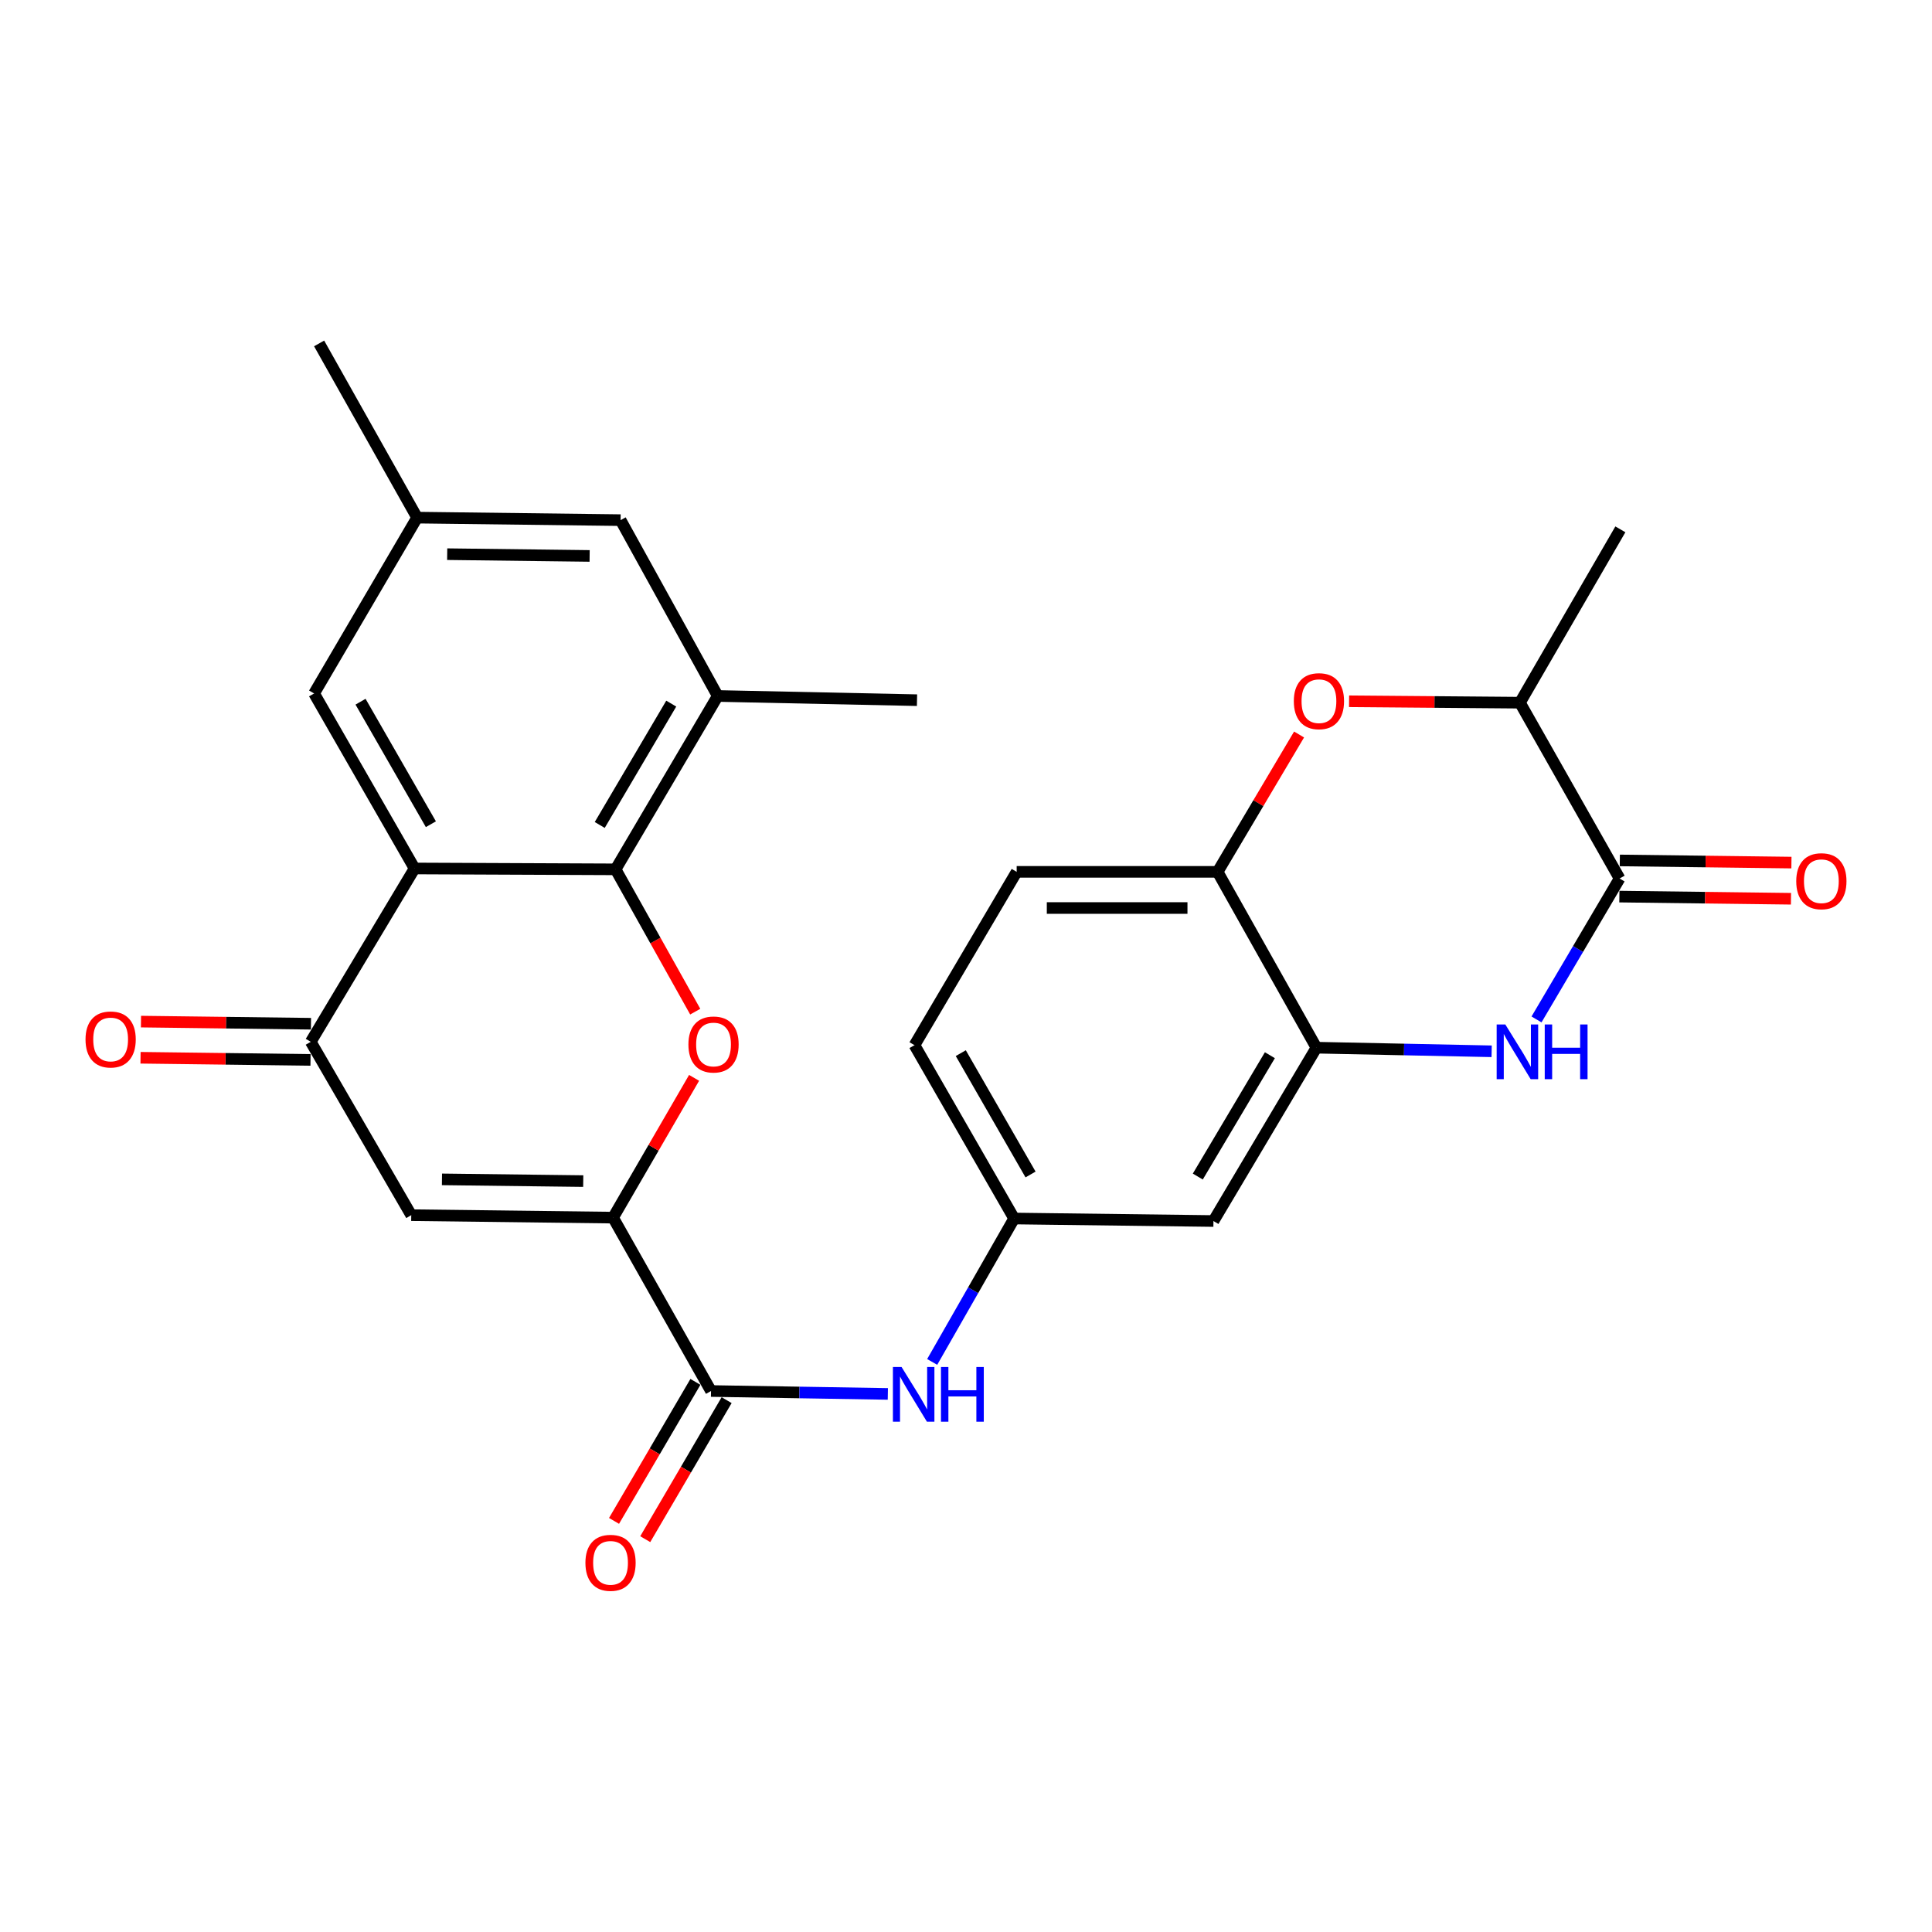 <?xml version='1.0' encoding='iso-8859-1'?>
<svg version='1.1' baseProfile='full'
              xmlns='http://www.w3.org/2000/svg'
                      xmlns:rdkit='http://www.rdkit.org/xml'
                      xmlns:xlink='http://www.w3.org/1999/xlink'
                  xml:space='preserve'
width='1000px' height='1000px' viewBox='0 0 1000 1000'>
<!-- END OF HEADER -->
<rect style='opacity:1.0;fill:#FFFFFF;stroke:none' width='1000' height='1000' x='0' y='0'> </rect>
<path class='bond-0' d='M 317.321,630.245 L 338.292,594.07' style='fill:none;fill-rule:evenodd;stroke:#000000;stroke-width:6px;stroke-linecap:butt;stroke-linejoin:miter;stroke-opacity:1' />
<path class='bond-0' d='M 338.292,594.07 L 359.263,557.895' style='fill:none;fill-rule:evenodd;stroke:#FF0000;stroke-width:6px;stroke-linecap:butt;stroke-linejoin:miter;stroke-opacity:1' />
<path class='bond-3' d='M 317.321,630.245 L 212.862,628.965' style='fill:none;fill-rule:evenodd;stroke:#000000;stroke-width:6px;stroke-linecap:butt;stroke-linejoin:miter;stroke-opacity:1' />
<path class='bond-3' d='M 301.881,611.334 L 228.76,610.438' style='fill:none;fill-rule:evenodd;stroke:#000000;stroke-width:6px;stroke-linecap:butt;stroke-linejoin:miter;stroke-opacity:1' />
<path class='bond-7' d='M 317.321,630.245 L 368.022,719.988' style='fill:none;fill-rule:evenodd;stroke:#000000;stroke-width:6px;stroke-linecap:butt;stroke-linejoin:miter;stroke-opacity:1' />
<path class='bond-1' d='M 359.853,523.628 L 339.237,486.798' style='fill:none;fill-rule:evenodd;stroke:#FF0000;stroke-width:6px;stroke-linecap:butt;stroke-linejoin:miter;stroke-opacity:1' />
<path class='bond-1' d='M 339.237,486.798 L 318.621,449.968' style='fill:none;fill-rule:evenodd;stroke:#000000;stroke-width:6px;stroke-linecap:butt;stroke-linejoin:miter;stroke-opacity:1' />
<path class='bond-11' d='M 318.621,449.968 L 371.496,360.236' style='fill:none;fill-rule:evenodd;stroke:#000000;stroke-width:6px;stroke-linecap:butt;stroke-linejoin:miter;stroke-opacity:1' />
<path class='bond-11' d='M 310.424,427.005 L 347.436,364.192' style='fill:none;fill-rule:evenodd;stroke:#000000;stroke-width:6px;stroke-linecap:butt;stroke-linejoin:miter;stroke-opacity:1' />
<path class='bond-27' d='M 318.621,449.968 L 214.588,449.521' style='fill:none;fill-rule:evenodd;stroke:#000000;stroke-width:6px;stroke-linecap:butt;stroke-linejoin:miter;stroke-opacity:1' />
<path class='bond-2' d='M 214.588,449.521 L 160.84,539.243' style='fill:none;fill-rule:evenodd;stroke:#000000;stroke-width:6px;stroke-linecap:butt;stroke-linejoin:miter;stroke-opacity:1' />
<path class='bond-15' d='M 214.588,449.521 L 162.577,358.936' style='fill:none;fill-rule:evenodd;stroke:#000000;stroke-width:6px;stroke-linecap:butt;stroke-linejoin:miter;stroke-opacity:1' />
<path class='bond-15' d='M 223.021,426.612 L 186.613,363.202' style='fill:none;fill-rule:evenodd;stroke:#000000;stroke-width:6px;stroke-linecap:butt;stroke-linejoin:miter;stroke-opacity:1' />
<path class='bond-5' d='M 212.862,628.965 L 160.84,539.243' style='fill:none;fill-rule:evenodd;stroke:#000000;stroke-width:6px;stroke-linecap:butt;stroke-linejoin:miter;stroke-opacity:1' />
<path class='bond-4' d='M 772.07,544.148 L 726.725,543.214' style='fill:none;fill-rule:evenodd;stroke:#0000FF;stroke-width:6px;stroke-linecap:butt;stroke-linejoin:miter;stroke-opacity:1' />
<path class='bond-4' d='M 726.725,543.214 L 681.379,542.28' style='fill:none;fill-rule:evenodd;stroke:#000000;stroke-width:6px;stroke-linecap:butt;stroke-linejoin:miter;stroke-opacity:1' />
<path class='bond-6' d='M 795.295,527.659 L 816.796,491.19' style='fill:none;fill-rule:evenodd;stroke:#0000FF;stroke-width:6px;stroke-linecap:butt;stroke-linejoin:miter;stroke-opacity:1' />
<path class='bond-6' d='M 816.796,491.19 L 838.297,454.721' style='fill:none;fill-rule:evenodd;stroke:#000000;stroke-width:6px;stroke-linecap:butt;stroke-linejoin:miter;stroke-opacity:1' />
<path class='bond-19' d='M 160.958,529.884 L 116.965,529.332' style='fill:none;fill-rule:evenodd;stroke:#000000;stroke-width:6px;stroke-linecap:butt;stroke-linejoin:miter;stroke-opacity:1' />
<path class='bond-19' d='M 116.965,529.332 L 72.972,528.779' style='fill:none;fill-rule:evenodd;stroke:#FF0000;stroke-width:6px;stroke-linecap:butt;stroke-linejoin:miter;stroke-opacity:1' />
<path class='bond-19' d='M 160.723,548.603 L 116.73,548.05' style='fill:none;fill-rule:evenodd;stroke:#000000;stroke-width:6px;stroke-linecap:butt;stroke-linejoin:miter;stroke-opacity:1' />
<path class='bond-19' d='M 116.73,548.05 L 72.737,547.498' style='fill:none;fill-rule:evenodd;stroke:#FF0000;stroke-width:6px;stroke-linecap:butt;stroke-linejoin:miter;stroke-opacity:1' />
<path class='bond-18' d='M 838.179,464.081 L 882.593,464.638' style='fill:none;fill-rule:evenodd;stroke:#000000;stroke-width:6px;stroke-linecap:butt;stroke-linejoin:miter;stroke-opacity:1' />
<path class='bond-18' d='M 882.593,464.638 L 927.006,465.195' style='fill:none;fill-rule:evenodd;stroke:#FF0000;stroke-width:6px;stroke-linecap:butt;stroke-linejoin:miter;stroke-opacity:1' />
<path class='bond-18' d='M 838.414,445.362 L 882.828,445.919' style='fill:none;fill-rule:evenodd;stroke:#000000;stroke-width:6px;stroke-linecap:butt;stroke-linejoin:miter;stroke-opacity:1' />
<path class='bond-18' d='M 882.828,445.919 L 927.241,446.476' style='fill:none;fill-rule:evenodd;stroke:#FF0000;stroke-width:6px;stroke-linecap:butt;stroke-linejoin:miter;stroke-opacity:1' />
<path class='bond-30' d='M 838.297,454.721 L 786.712,363.709' style='fill:none;fill-rule:evenodd;stroke:#000000;stroke-width:6px;stroke-linecap:butt;stroke-linejoin:miter;stroke-opacity:1' />
<path class='bond-12' d='M 368.022,719.988 L 413.783,720.741' style='fill:none;fill-rule:evenodd;stroke:#000000;stroke-width:6px;stroke-linecap:butt;stroke-linejoin:miter;stroke-opacity:1' />
<path class='bond-12' d='M 413.783,720.741 L 459.545,721.494' style='fill:none;fill-rule:evenodd;stroke:#0000FF;stroke-width:6px;stroke-linecap:butt;stroke-linejoin:miter;stroke-opacity:1' />
<path class='bond-20' d='M 359.944,715.259 L 338.883,751.236' style='fill:none;fill-rule:evenodd;stroke:#000000;stroke-width:6px;stroke-linecap:butt;stroke-linejoin:miter;stroke-opacity:1' />
<path class='bond-20' d='M 338.883,751.236 L 317.822,787.214' style='fill:none;fill-rule:evenodd;stroke:#FF0000;stroke-width:6px;stroke-linecap:butt;stroke-linejoin:miter;stroke-opacity:1' />
<path class='bond-20' d='M 376.1,724.716 L 355.039,760.694' style='fill:none;fill-rule:evenodd;stroke:#000000;stroke-width:6px;stroke-linecap:butt;stroke-linejoin:miter;stroke-opacity:1' />
<path class='bond-20' d='M 355.039,760.694 L 333.978,796.671' style='fill:none;fill-rule:evenodd;stroke:#FF0000;stroke-width:6px;stroke-linecap:butt;stroke-linejoin:miter;stroke-opacity:1' />
<path class='bond-8' d='M 681.379,542.28 L 628.078,632.002' style='fill:none;fill-rule:evenodd;stroke:#000000;stroke-width:6px;stroke-linecap:butt;stroke-linejoin:miter;stroke-opacity:1' />
<path class='bond-8' d='M 657.289,546.177 L 619.979,608.983' style='fill:none;fill-rule:evenodd;stroke:#000000;stroke-width:6px;stroke-linecap:butt;stroke-linejoin:miter;stroke-opacity:1' />
<path class='bond-29' d='M 681.379,542.28 L 630.231,451.268' style='fill:none;fill-rule:evenodd;stroke:#000000;stroke-width:6px;stroke-linecap:butt;stroke-linejoin:miter;stroke-opacity:1' />
<path class='bond-9' d='M 672.399,380.176 L 651.315,415.722' style='fill:none;fill-rule:evenodd;stroke:#FF0000;stroke-width:6px;stroke-linecap:butt;stroke-linejoin:miter;stroke-opacity:1' />
<path class='bond-9' d='M 651.315,415.722 L 630.231,451.268' style='fill:none;fill-rule:evenodd;stroke:#000000;stroke-width:6px;stroke-linecap:butt;stroke-linejoin:miter;stroke-opacity:1' />
<path class='bond-13' d='M 698.28,362.975 L 742.496,363.342' style='fill:none;fill-rule:evenodd;stroke:#FF0000;stroke-width:6px;stroke-linecap:butt;stroke-linejoin:miter;stroke-opacity:1' />
<path class='bond-13' d='M 742.496,363.342 L 786.712,363.709' style='fill:none;fill-rule:evenodd;stroke:#000000;stroke-width:6px;stroke-linecap:butt;stroke-linejoin:miter;stroke-opacity:1' />
<path class='bond-10' d='M 630.231,451.268 L 526.229,451.268' style='fill:none;fill-rule:evenodd;stroke:#000000;stroke-width:6px;stroke-linecap:butt;stroke-linejoin:miter;stroke-opacity:1' />
<path class='bond-10' d='M 614.631,469.989 L 541.829,469.989' style='fill:none;fill-rule:evenodd;stroke:#000000;stroke-width:6px;stroke-linecap:butt;stroke-linejoin:miter;stroke-opacity:1' />
<path class='bond-17' d='M 371.496,360.236 L 321.221,269.224' style='fill:none;fill-rule:evenodd;stroke:#000000;stroke-width:6px;stroke-linecap:butt;stroke-linejoin:miter;stroke-opacity:1' />
<path class='bond-24' d='M 371.496,360.236 L 474.644,362.409' style='fill:none;fill-rule:evenodd;stroke:#000000;stroke-width:6px;stroke-linecap:butt;stroke-linejoin:miter;stroke-opacity:1' />
<path class='bond-16' d='M 482.497,704.934 L 503.708,667.818' style='fill:none;fill-rule:evenodd;stroke:#0000FF;stroke-width:6px;stroke-linecap:butt;stroke-linejoin:miter;stroke-opacity:1' />
<path class='bond-16' d='M 503.708,667.818 L 524.919,630.702' style='fill:none;fill-rule:evenodd;stroke:#000000;stroke-width:6px;stroke-linecap:butt;stroke-linejoin:miter;stroke-opacity:1' />
<path class='bond-25' d='M 786.712,363.709 L 838.702,273.987' style='fill:none;fill-rule:evenodd;stroke:#000000;stroke-width:6px;stroke-linecap:butt;stroke-linejoin:miter;stroke-opacity:1' />
<path class='bond-14' d='M 628.078,632.002 L 524.919,630.702' style='fill:none;fill-rule:evenodd;stroke:#000000;stroke-width:6px;stroke-linecap:butt;stroke-linejoin:miter;stroke-opacity:1' />
<path class='bond-21' d='M 162.577,358.936 L 215.899,267.924' style='fill:none;fill-rule:evenodd;stroke:#000000;stroke-width:6px;stroke-linecap:butt;stroke-linejoin:miter;stroke-opacity:1' />
<path class='bond-23' d='M 524.919,630.702 L 473.334,540.98' style='fill:none;fill-rule:evenodd;stroke:#000000;stroke-width:6px;stroke-linecap:butt;stroke-linejoin:miter;stroke-opacity:1' />
<path class='bond-23' d='M 533.41,607.913 L 497.301,545.108' style='fill:none;fill-rule:evenodd;stroke:#000000;stroke-width:6px;stroke-linecap:butt;stroke-linejoin:miter;stroke-opacity:1' />
<path class='bond-28' d='M 321.221,269.224 L 215.899,267.924' style='fill:none;fill-rule:evenodd;stroke:#000000;stroke-width:6px;stroke-linecap:butt;stroke-linejoin:miter;stroke-opacity:1' />
<path class='bond-28' d='M 305.192,287.748 L 231.466,286.838' style='fill:none;fill-rule:evenodd;stroke:#000000;stroke-width:6px;stroke-linecap:butt;stroke-linejoin:miter;stroke-opacity:1' />
<path class='bond-26' d='M 215.899,267.924 L 165.177,177.754' style='fill:none;fill-rule:evenodd;stroke:#000000;stroke-width:6px;stroke-linecap:butt;stroke-linejoin:miter;stroke-opacity:1' />
<path class='bond-22' d='M 526.229,451.268 L 473.334,540.98' style='fill:none;fill-rule:evenodd;stroke:#000000;stroke-width:6px;stroke-linecap:butt;stroke-linejoin:miter;stroke-opacity:1' />
<path  class='atom-1' d='M 356.322 540.623
Q 356.322 533.823, 359.682 530.023
Q 363.042 526.223, 369.322 526.223
Q 375.602 526.223, 378.962 530.023
Q 382.322 533.823, 382.322 540.623
Q 382.322 547.503, 378.922 551.423
Q 375.522 555.303, 369.322 555.303
Q 363.082 555.303, 359.682 551.423
Q 356.322 547.543, 356.322 540.623
M 369.322 552.103
Q 373.642 552.103, 375.962 549.223
Q 378.322 546.303, 378.322 540.623
Q 378.322 535.063, 375.962 532.263
Q 373.642 529.423, 369.322 529.423
Q 365.002 529.423, 362.642 532.223
Q 360.322 535.023, 360.322 540.623
Q 360.322 546.343, 362.642 549.223
Q 365.002 552.103, 369.322 552.103
' fill='#FF0000'/>
<path  class='atom-5' d='M 779.152 530.263
L 788.432 545.263
Q 789.352 546.743, 790.832 549.423
Q 792.312 552.103, 792.392 552.263
L 792.392 530.263
L 796.152 530.263
L 796.152 558.583
L 792.272 558.583
L 782.312 542.183
Q 781.152 540.263, 779.912 538.063
Q 778.712 535.863, 778.352 535.183
L 778.352 558.583
L 774.672 558.583
L 774.672 530.263
L 779.152 530.263
' fill='#0000FF'/>
<path  class='atom-5' d='M 799.552 530.263
L 803.392 530.263
L 803.392 542.303
L 817.872 542.303
L 817.872 530.263
L 821.712 530.263
L 821.712 558.583
L 817.872 558.583
L 817.872 545.503
L 803.392 545.503
L 803.392 558.583
L 799.552 558.583
L 799.552 530.263
' fill='#0000FF'/>
<path  class='atom-10' d='M 669.679 362.926
Q 669.679 356.126, 673.039 352.326
Q 676.399 348.526, 682.679 348.526
Q 688.959 348.526, 692.319 352.326
Q 695.679 356.126, 695.679 362.926
Q 695.679 369.806, 692.279 373.726
Q 688.879 377.606, 682.679 377.606
Q 676.439 377.606, 673.039 373.726
Q 669.679 369.846, 669.679 362.926
M 682.679 374.406
Q 686.999 374.406, 689.319 371.526
Q 691.679 368.606, 691.679 362.926
Q 691.679 357.366, 689.319 354.566
Q 686.999 351.726, 682.679 351.726
Q 678.359 351.726, 675.999 354.526
Q 673.679 357.326, 673.679 362.926
Q 673.679 368.646, 675.999 371.526
Q 678.359 374.406, 682.679 374.406
' fill='#FF0000'/>
<path  class='atom-13' d='M 466.648 707.554
L 475.928 722.554
Q 476.848 724.034, 478.328 726.714
Q 479.808 729.394, 479.888 729.554
L 479.888 707.554
L 483.648 707.554
L 483.648 735.874
L 479.768 735.874
L 469.808 719.474
Q 468.648 717.554, 467.408 715.354
Q 466.208 713.154, 465.848 712.474
L 465.848 735.874
L 462.168 735.874
L 462.168 707.554
L 466.648 707.554
' fill='#0000FF'/>
<path  class='atom-13' d='M 487.048 707.554
L 490.888 707.554
L 490.888 719.594
L 505.368 719.594
L 505.368 707.554
L 509.208 707.554
L 509.208 735.874
L 505.368 735.874
L 505.368 722.794
L 490.888 722.794
L 490.888 735.874
L 487.048 735.874
L 487.048 707.554
' fill='#0000FF'/>
<path  class='atom-19' d='M 929.735 456.112
Q 929.735 449.312, 933.095 445.512
Q 936.455 441.712, 942.735 441.712
Q 949.015 441.712, 952.375 445.512
Q 955.735 449.312, 955.735 456.112
Q 955.735 462.992, 952.335 466.912
Q 948.935 470.792, 942.735 470.792
Q 936.495 470.792, 933.095 466.912
Q 929.735 463.032, 929.735 456.112
M 942.735 467.592
Q 947.055 467.592, 949.375 464.712
Q 951.735 461.792, 951.735 456.112
Q 951.735 450.552, 949.375 447.752
Q 947.055 444.912, 942.735 444.912
Q 938.415 444.912, 936.055 447.712
Q 933.735 450.512, 933.735 456.112
Q 933.735 461.832, 936.055 464.712
Q 938.415 467.592, 942.735 467.592
' fill='#FF0000'/>
<path  class='atom-20' d='M 44.265 538.023
Q 44.265 531.223, 47.625 527.423
Q 50.985 523.623, 57.265 523.623
Q 63.545 523.623, 66.905 527.423
Q 70.265 531.223, 70.265 538.023
Q 70.265 544.903, 66.865 548.823
Q 63.465 552.703, 57.265 552.703
Q 51.025 552.703, 47.625 548.823
Q 44.265 544.943, 44.265 538.023
M 57.265 549.503
Q 61.585 549.503, 63.905 546.623
Q 66.265 543.703, 66.265 538.023
Q 66.265 532.463, 63.905 529.663
Q 61.585 526.823, 57.265 526.823
Q 52.945 526.823, 50.585 529.623
Q 48.265 532.423, 48.265 538.023
Q 48.265 543.743, 50.585 546.623
Q 52.945 549.503, 57.265 549.503
' fill='#FF0000'/>
<path  class='atom-21' d='M 303.011 808.916
Q 303.011 802.116, 306.371 798.316
Q 309.731 794.516, 316.011 794.516
Q 322.291 794.516, 325.651 798.316
Q 329.011 802.116, 329.011 808.916
Q 329.011 815.796, 325.611 819.716
Q 322.211 823.596, 316.011 823.596
Q 309.771 823.596, 306.371 819.716
Q 303.011 815.836, 303.011 808.916
M 316.011 820.396
Q 320.331 820.396, 322.651 817.516
Q 325.011 814.596, 325.011 808.916
Q 325.011 803.356, 322.651 800.556
Q 320.331 797.716, 316.011 797.716
Q 311.691 797.716, 309.331 800.516
Q 307.011 803.316, 307.011 808.916
Q 307.011 814.636, 309.331 817.516
Q 311.691 820.396, 316.011 820.396
' fill='#FF0000'/>
</svg>
